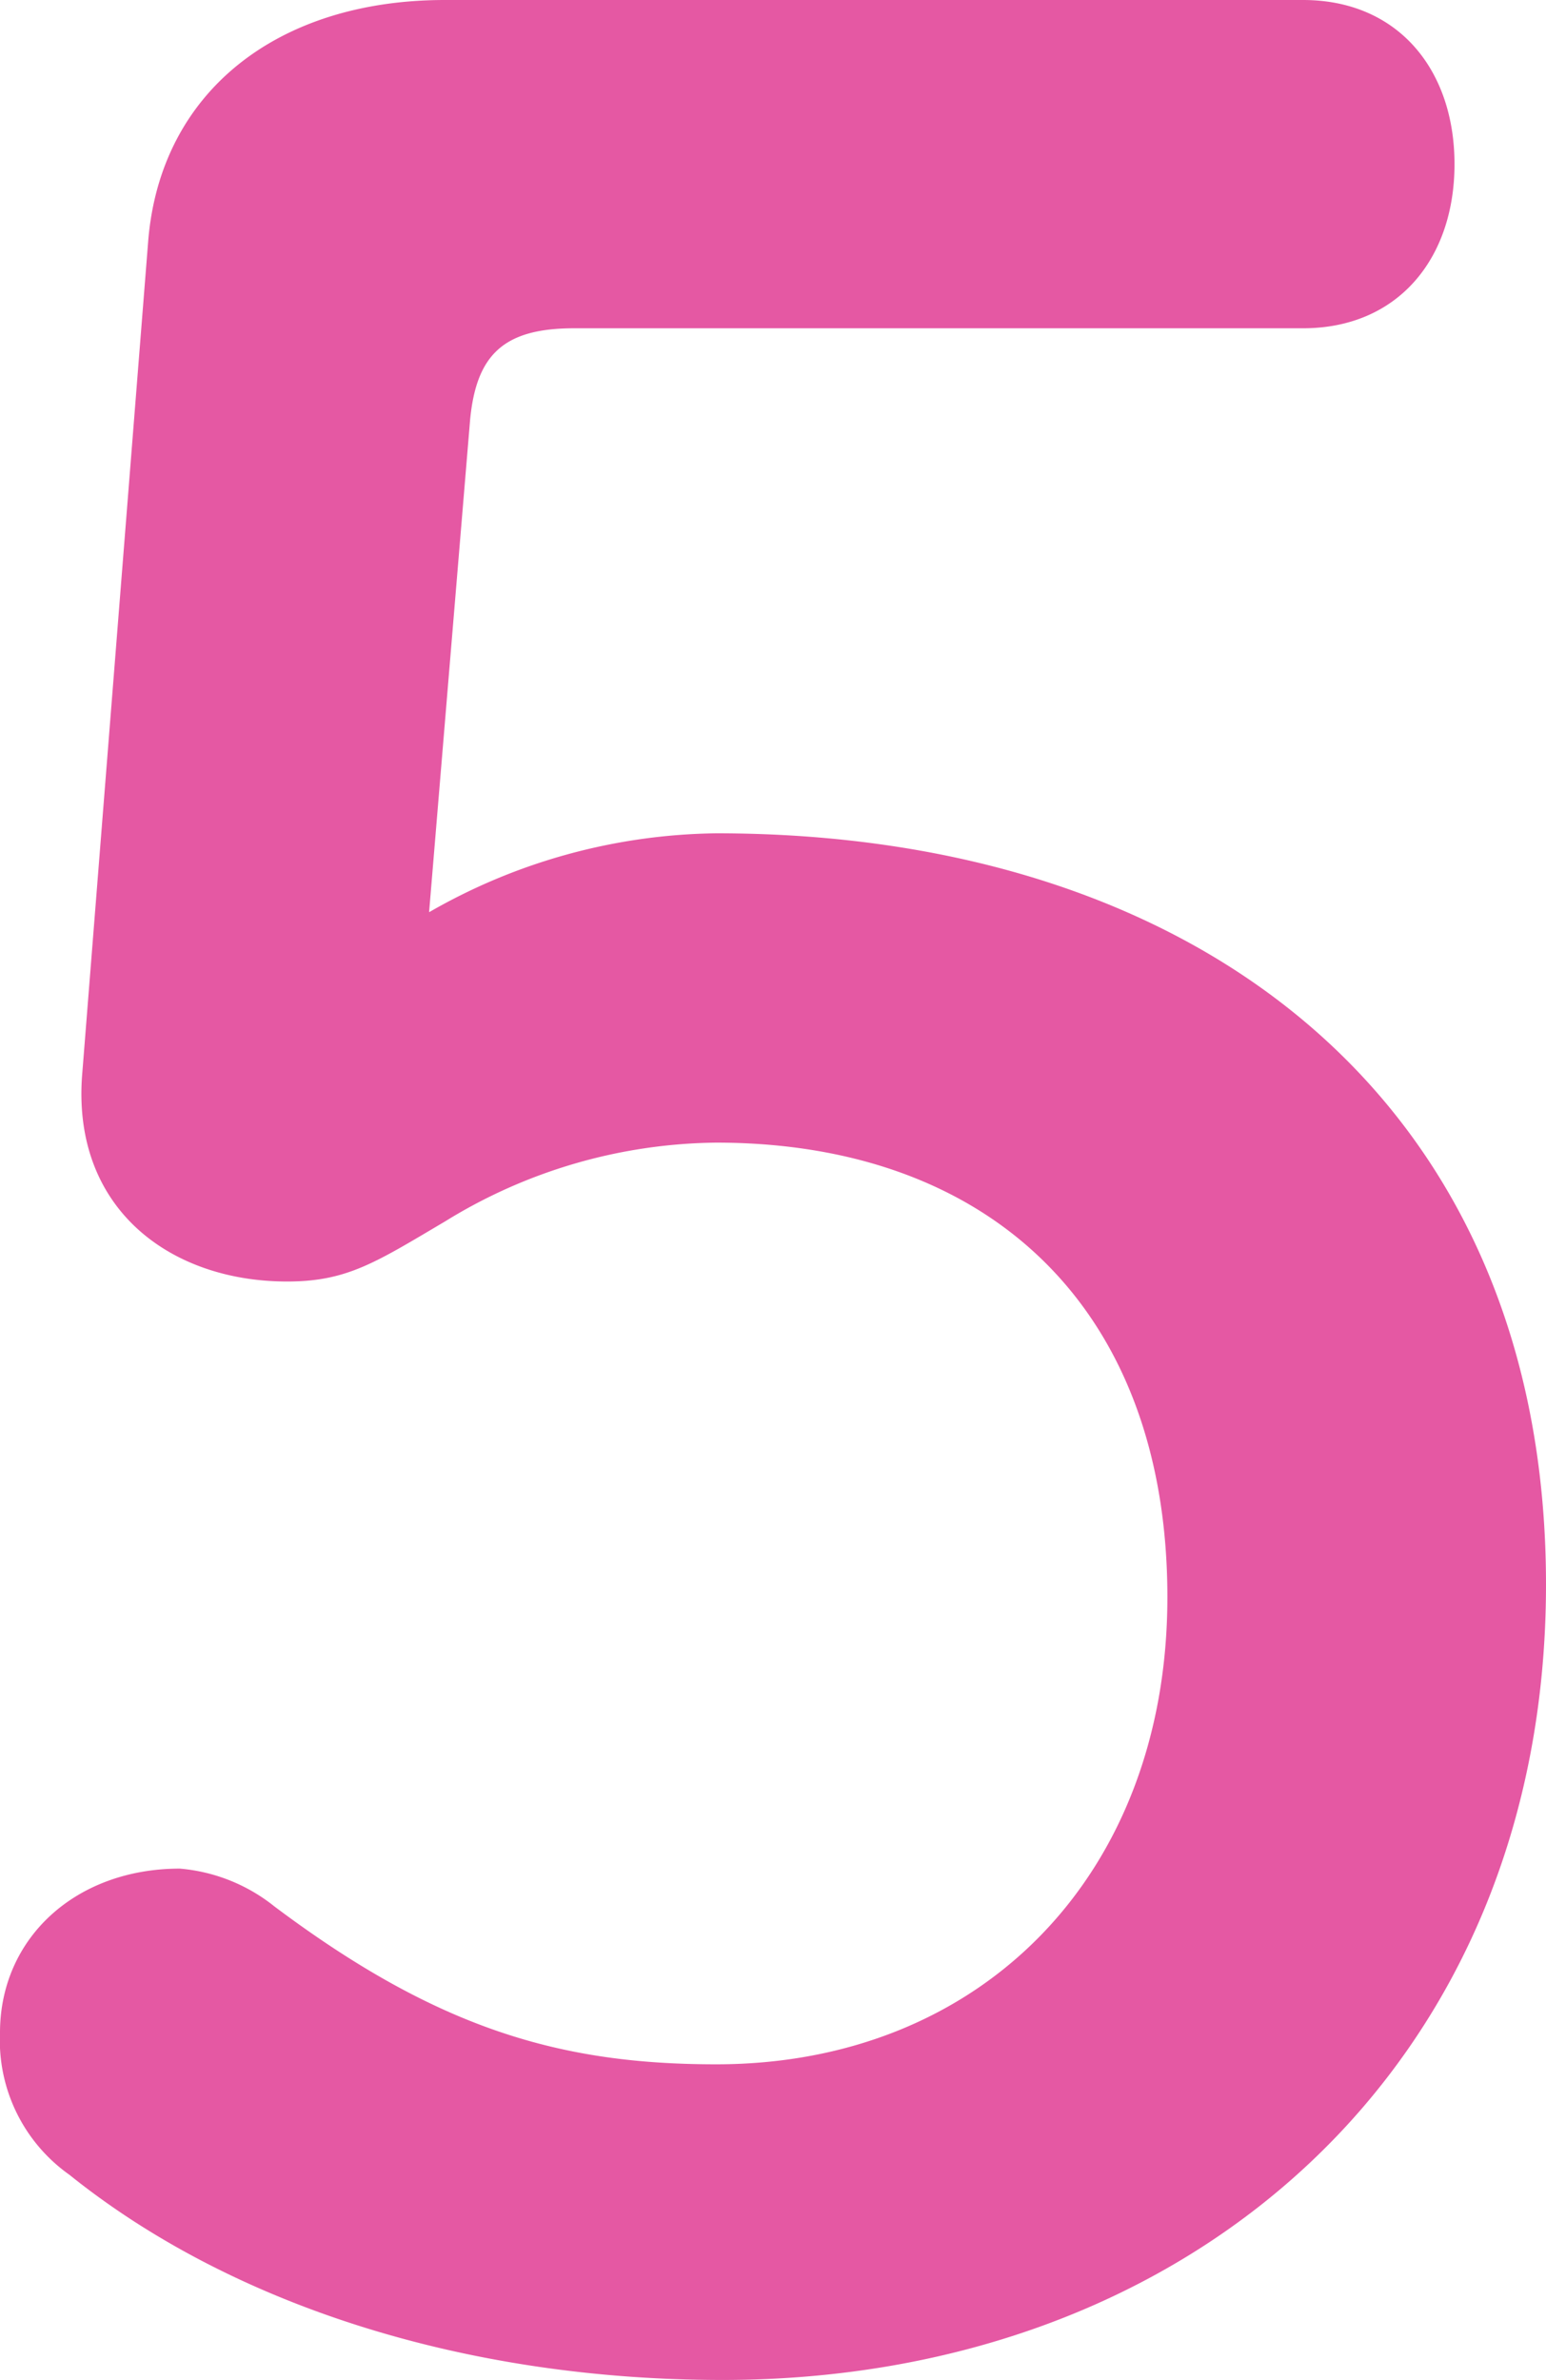 <svg xmlns="http://www.w3.org/2000/svg" width="49" height="75.4" viewBox="0 0 49 75.4">
  <path id="パス_197562" data-name="パス 197562" d="M-9.8-61.4c.2-2.1,1.1-2.9,3.3-2.9H16.6c3,0,4.8-2.2,4.8-5.2s-1.8-5.2-4.8-5.2H-10.6c-5.3,0-9,2.9-9.4,7.6l-2.1,26.5c-.3,4.2,2.8,6.5,6.5,6.5,1.9,0,2.8-.6,5-1.9A16.645,16.645,0,0,1-2-38.5c8.7,0,14.3,5.3,14.3,14.4C12.3-15.3,6.4-9.3-2-9.3c-4.9,0-8.8-1.1-14-5a5.536,5.536,0,0,0-3-1.2c-3.3,0-5.7,2.2-5.7,5.2a5.216,5.216,0,0,0,2.2,4.5C-17.4-1.7-10,.7-1.8.7c14.9,0,26.1-10,26.1-25.2S13.4-48.3-2-48.3a18.676,18.676,0,0,0-9.1,2.5Z" transform="translate(24.7 74.7)" fill="#e558a3"/>
</svg>
